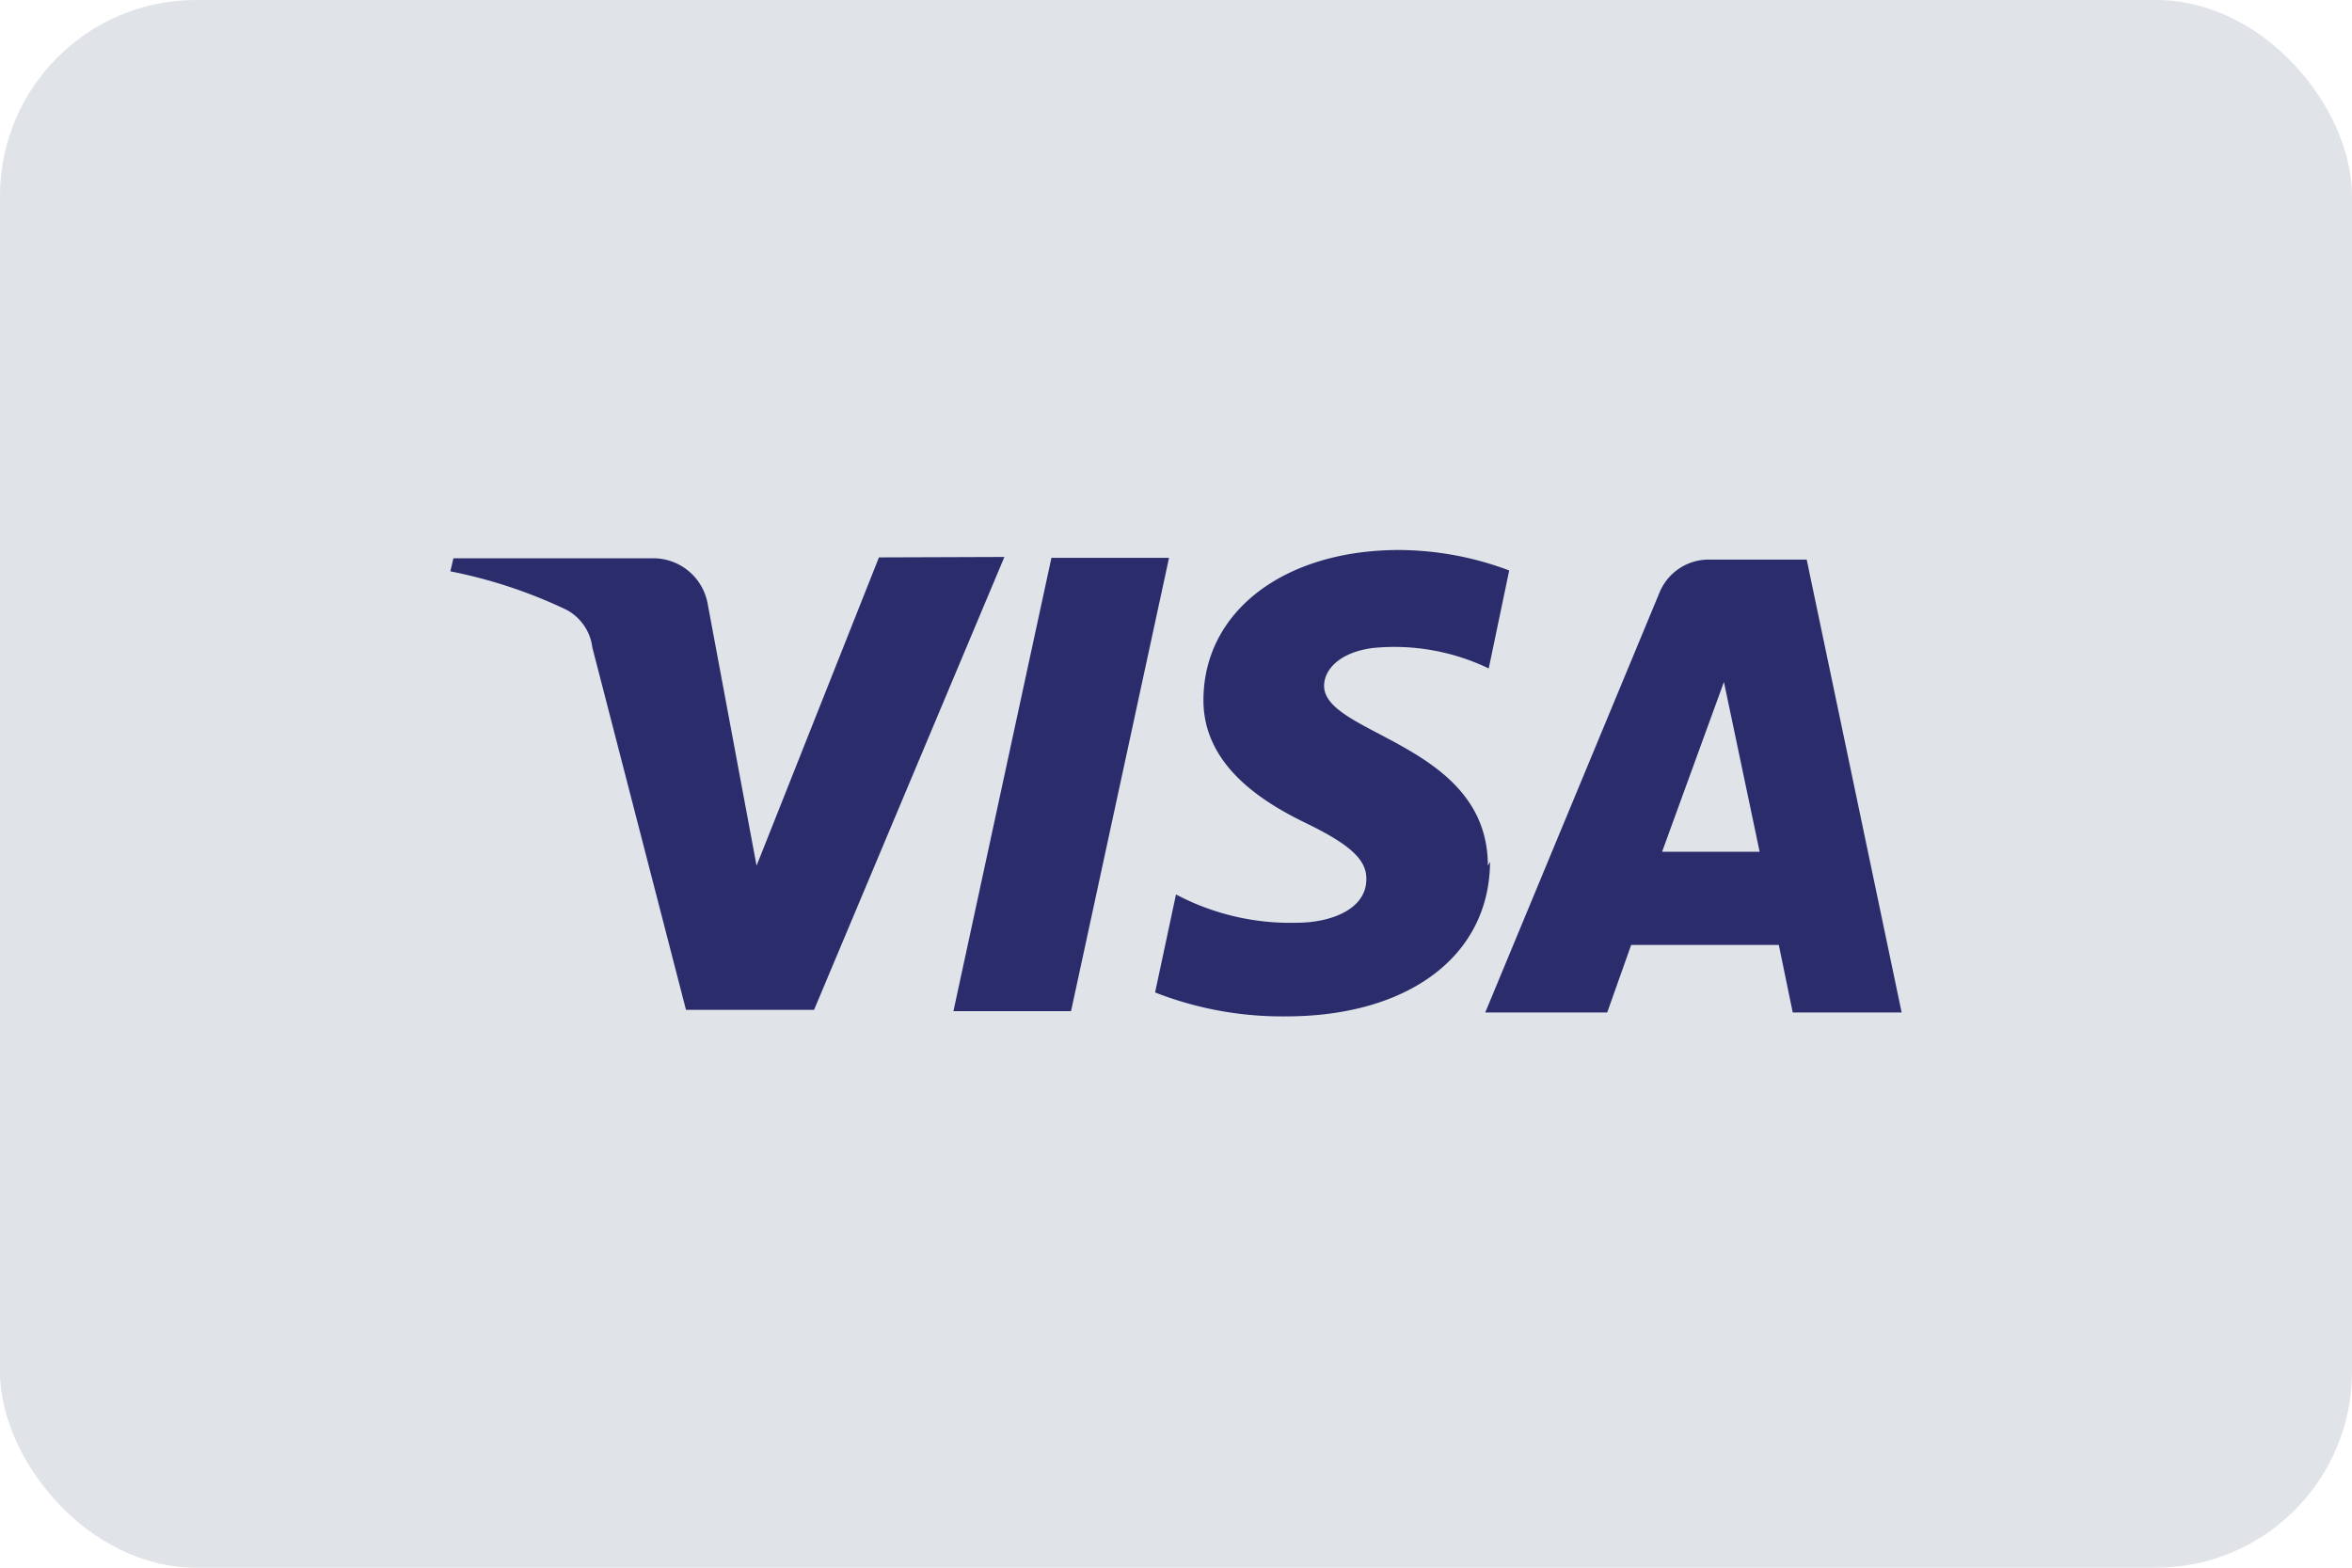 <svg xmlns="http://www.w3.org/2000/svg" id="Payment-Methods" viewBox="0 0 54 36"><defs><style>.cls-1{fill:#e0e3e8;}.cls-2{fill:#2a2c6b;}</style></defs><g id="visa-light-large"><rect class="cls-1" width="54" height="36" rx="4.5"></rect><path class="cls-2" d="M26.84,12.81,24.59,23.22h-2.7l2.25-10.41Zm11.32,6.75,1.42-3.9.82,3.9Zm3,3.69h2.5l-2.18-10.4H39.23a1.22,1.22,0,0,0-1.13.76l-4,9.64H36.9l.55-1.55h3.39Zm-7-3.37c0-2.8-3.76-3-3.76-4.13,0-.37.35-.77,1.12-.87a5,5,0,0,1,2.66.47l.47-2.25a7.26,7.26,0,0,0-2.52-.47c-2.66,0-4.5,1.42-4.5,3.45,0,1.49,1.34,2.33,2.35,2.82s1.4.84,1.39,1.29c0,.7-.83,1-1.6,1A5.61,5.61,0,0,1,27,20.54l-.48,2.25a8,8,0,0,0,3,.55c2.82,0,4.68-1.39,4.69-3.55m-11.15-7L18.69,23.19H15.75L13.6,14.87A1.14,1.14,0,0,0,13,14a11.23,11.23,0,0,0-2.66-.88l.07-.3H15a1.27,1.27,0,0,1,1.25,1.06l1.12,6,2.81-7.08Z"></path></g></svg>